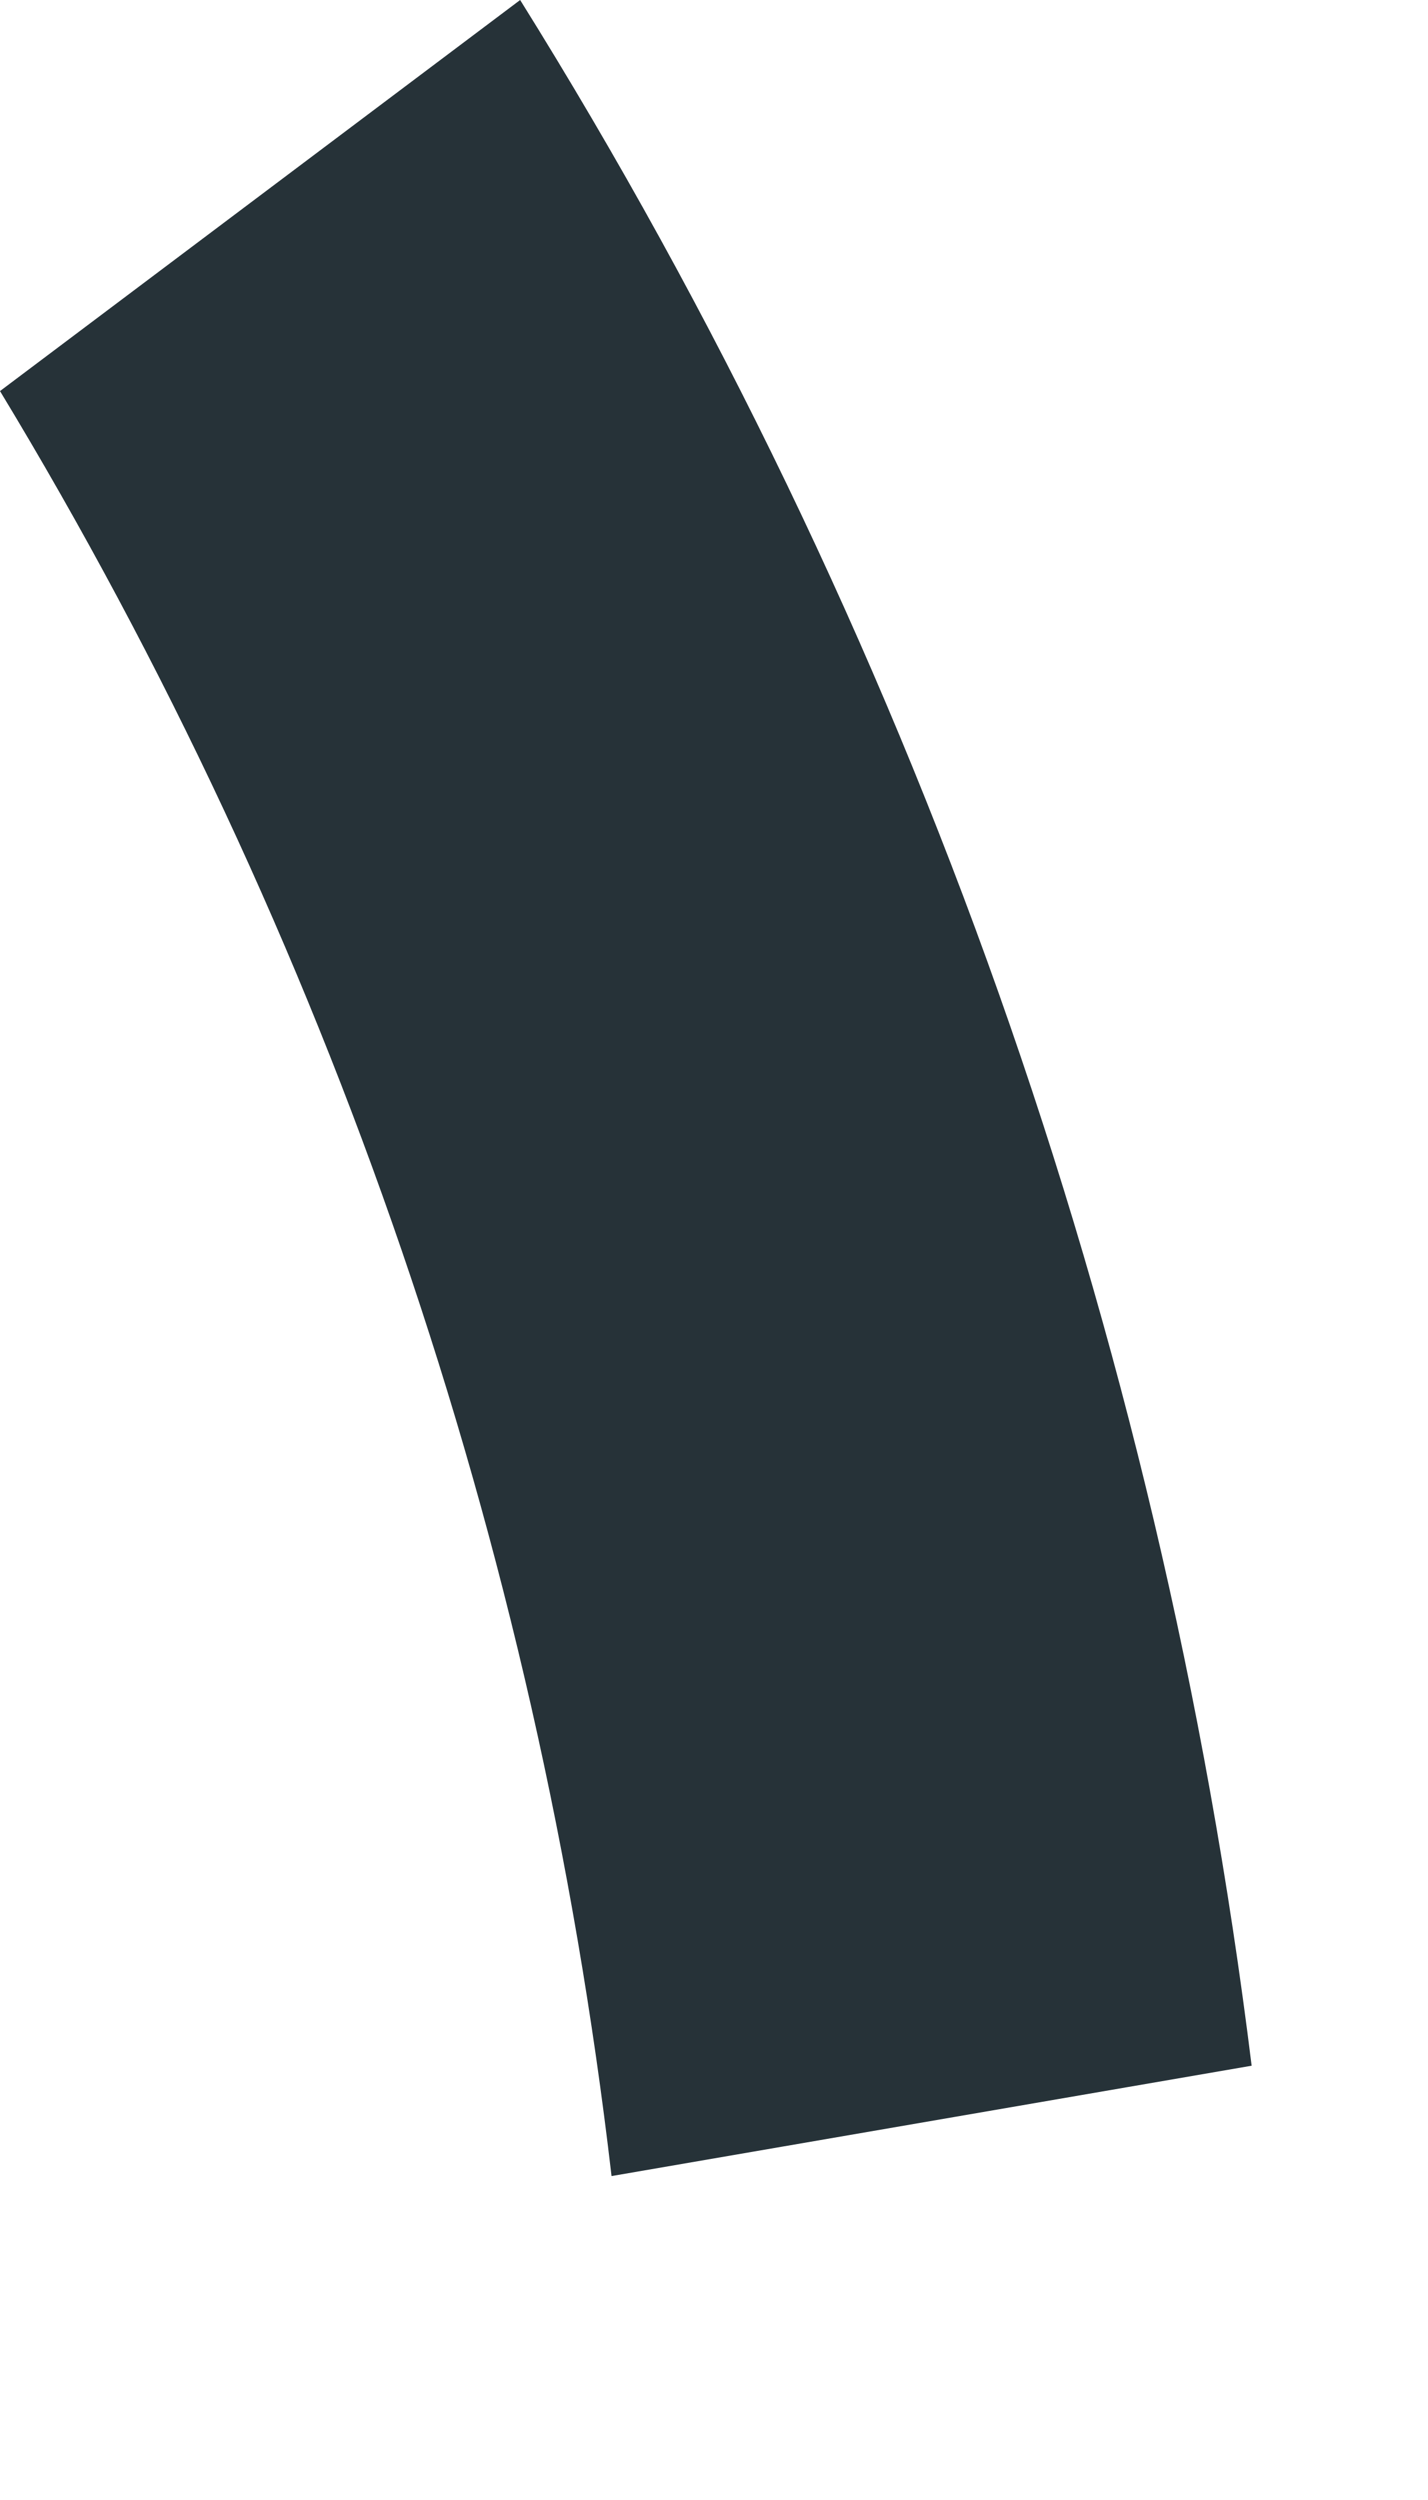 <?xml version="1.0" encoding="utf-8"?>
<svg xmlns="http://www.w3.org/2000/svg" fill="none" height="100%" overflow="visible" preserveAspectRatio="none" style="display: block;" viewBox="0 0 4 7" width="100%">
<path d="M1.713 6.093C1.507 4.323 0.923 2.619 0 1.095L1.457 0C2.553 1.756 3.252 3.73 3.506 5.784L1.713 6.093Z" fill="#263238" id="Vector"/>
</svg>